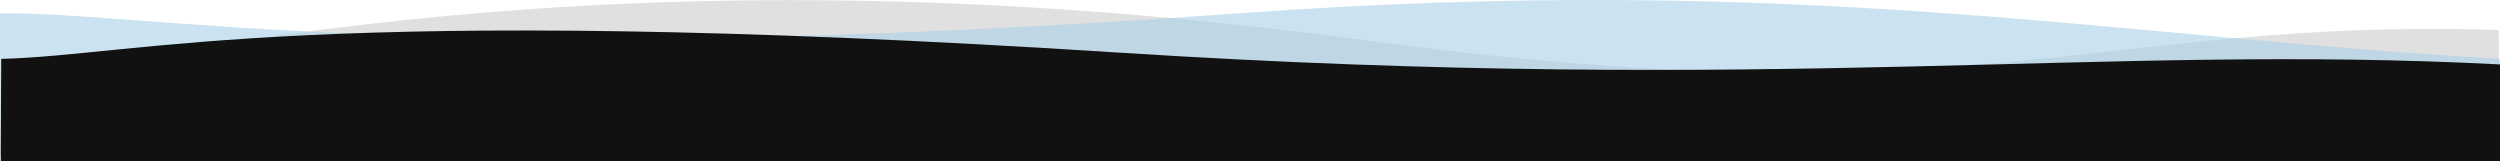 <svg width="1440" height="93" viewBox="0 0 1440 93" fill="none" xmlns="http://www.w3.org/2000/svg">
    <path opacity="0.6" d="M785.788 23.138C1141.56 71.291 1207.55 9.87 1439.3 17.277L1439.7 81.747H5.43L5.43 42.748C84.214 39.239 341.168 -37.04 785.788 23.138Z" fill="#CCCCCC"/>
    <path opacity="0.6" d="M712.543 7.726C1036.92 -15.763 1209.98 20.554 1440 33.888V86.709L0 89.15V7.726C79.199 6.244 250.064 41.215 712.543 7.726Z" fill="#A8D0E6"/>
    <path d="M643.905 30.265C1026.03 54.716 1209.51 25.084 1440 37.11L1440 93L0.422 93L0.708 33.916C79.844 31.985 179.751 0.565 643.905 30.265Z" fill="#111111"/>
</svg>
